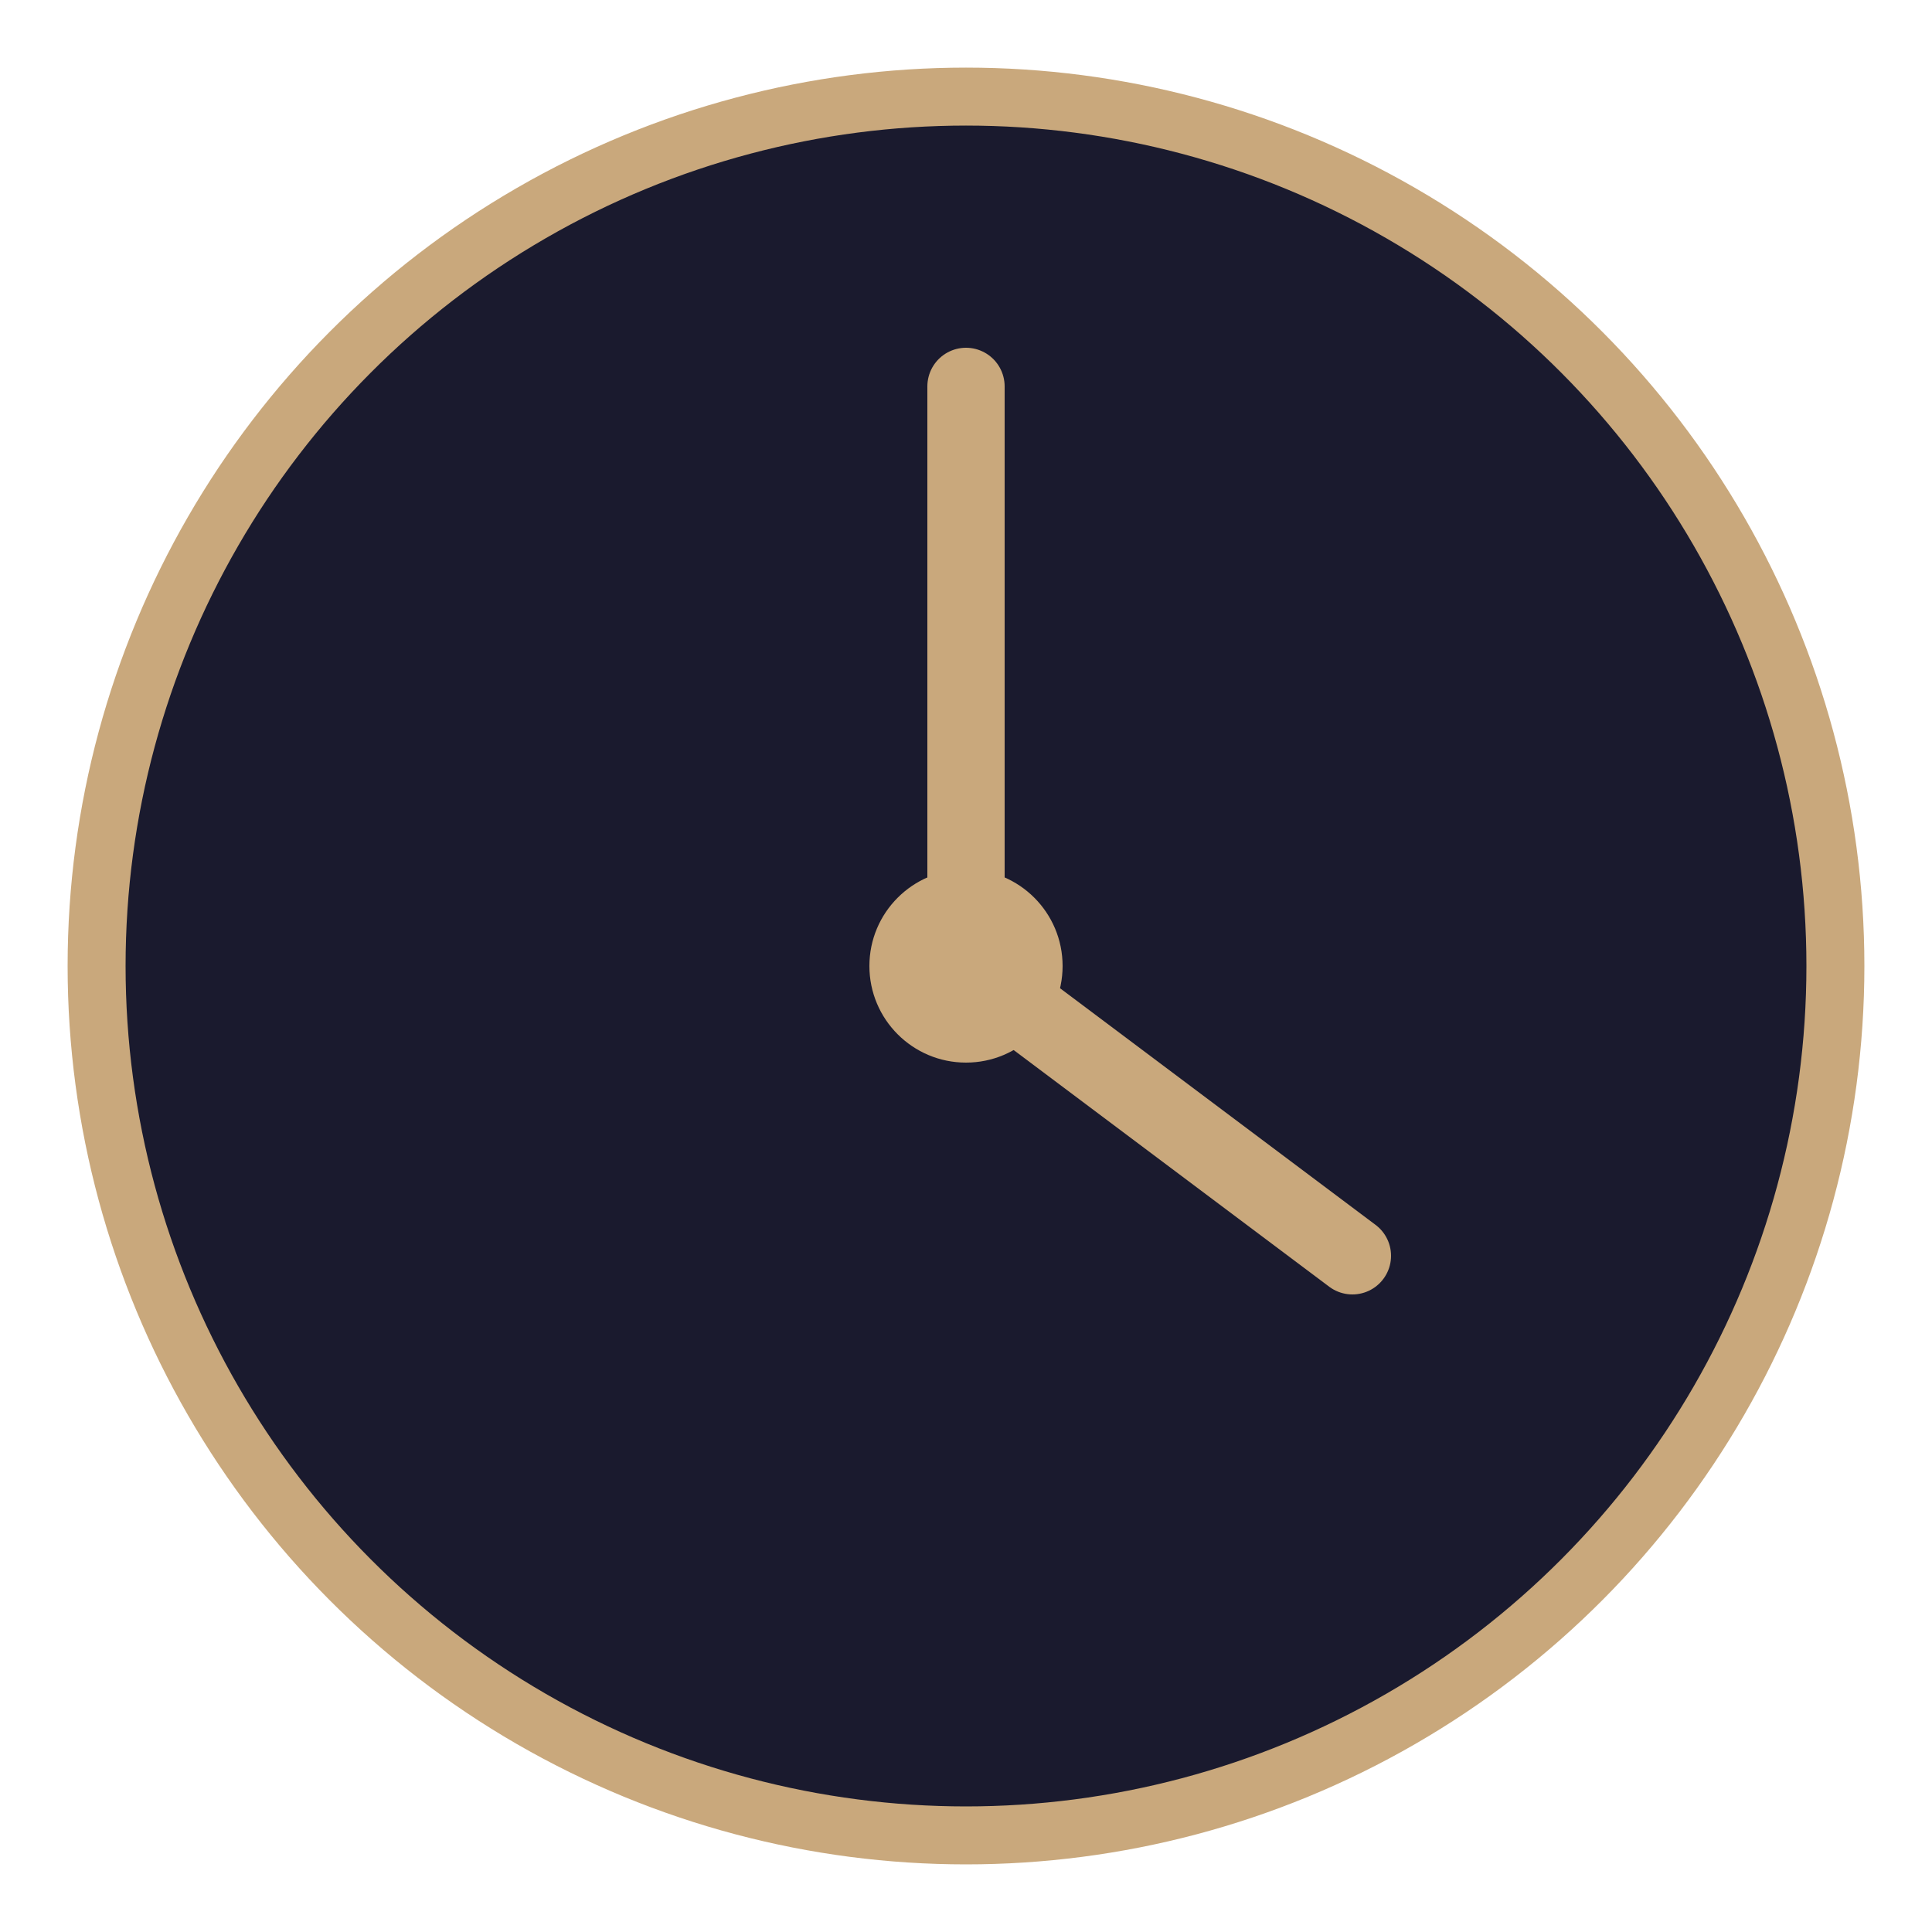 <svg xmlns="http://www.w3.org/2000/svg" viewBox="0 0 100 100">
  <circle cx="50" cy="50" r="45" fill="#1a1a2e" stroke="#c9a87c" stroke-width="3"/>
  <path d="M50 20 L50 50 L70 65" stroke="#c9a87c" stroke-width="4" stroke-linecap="round" stroke-linejoin="round" fill="none"/>
  <circle cx="50" cy="50" r="5" fill="#c9a87c"/>
</svg>
